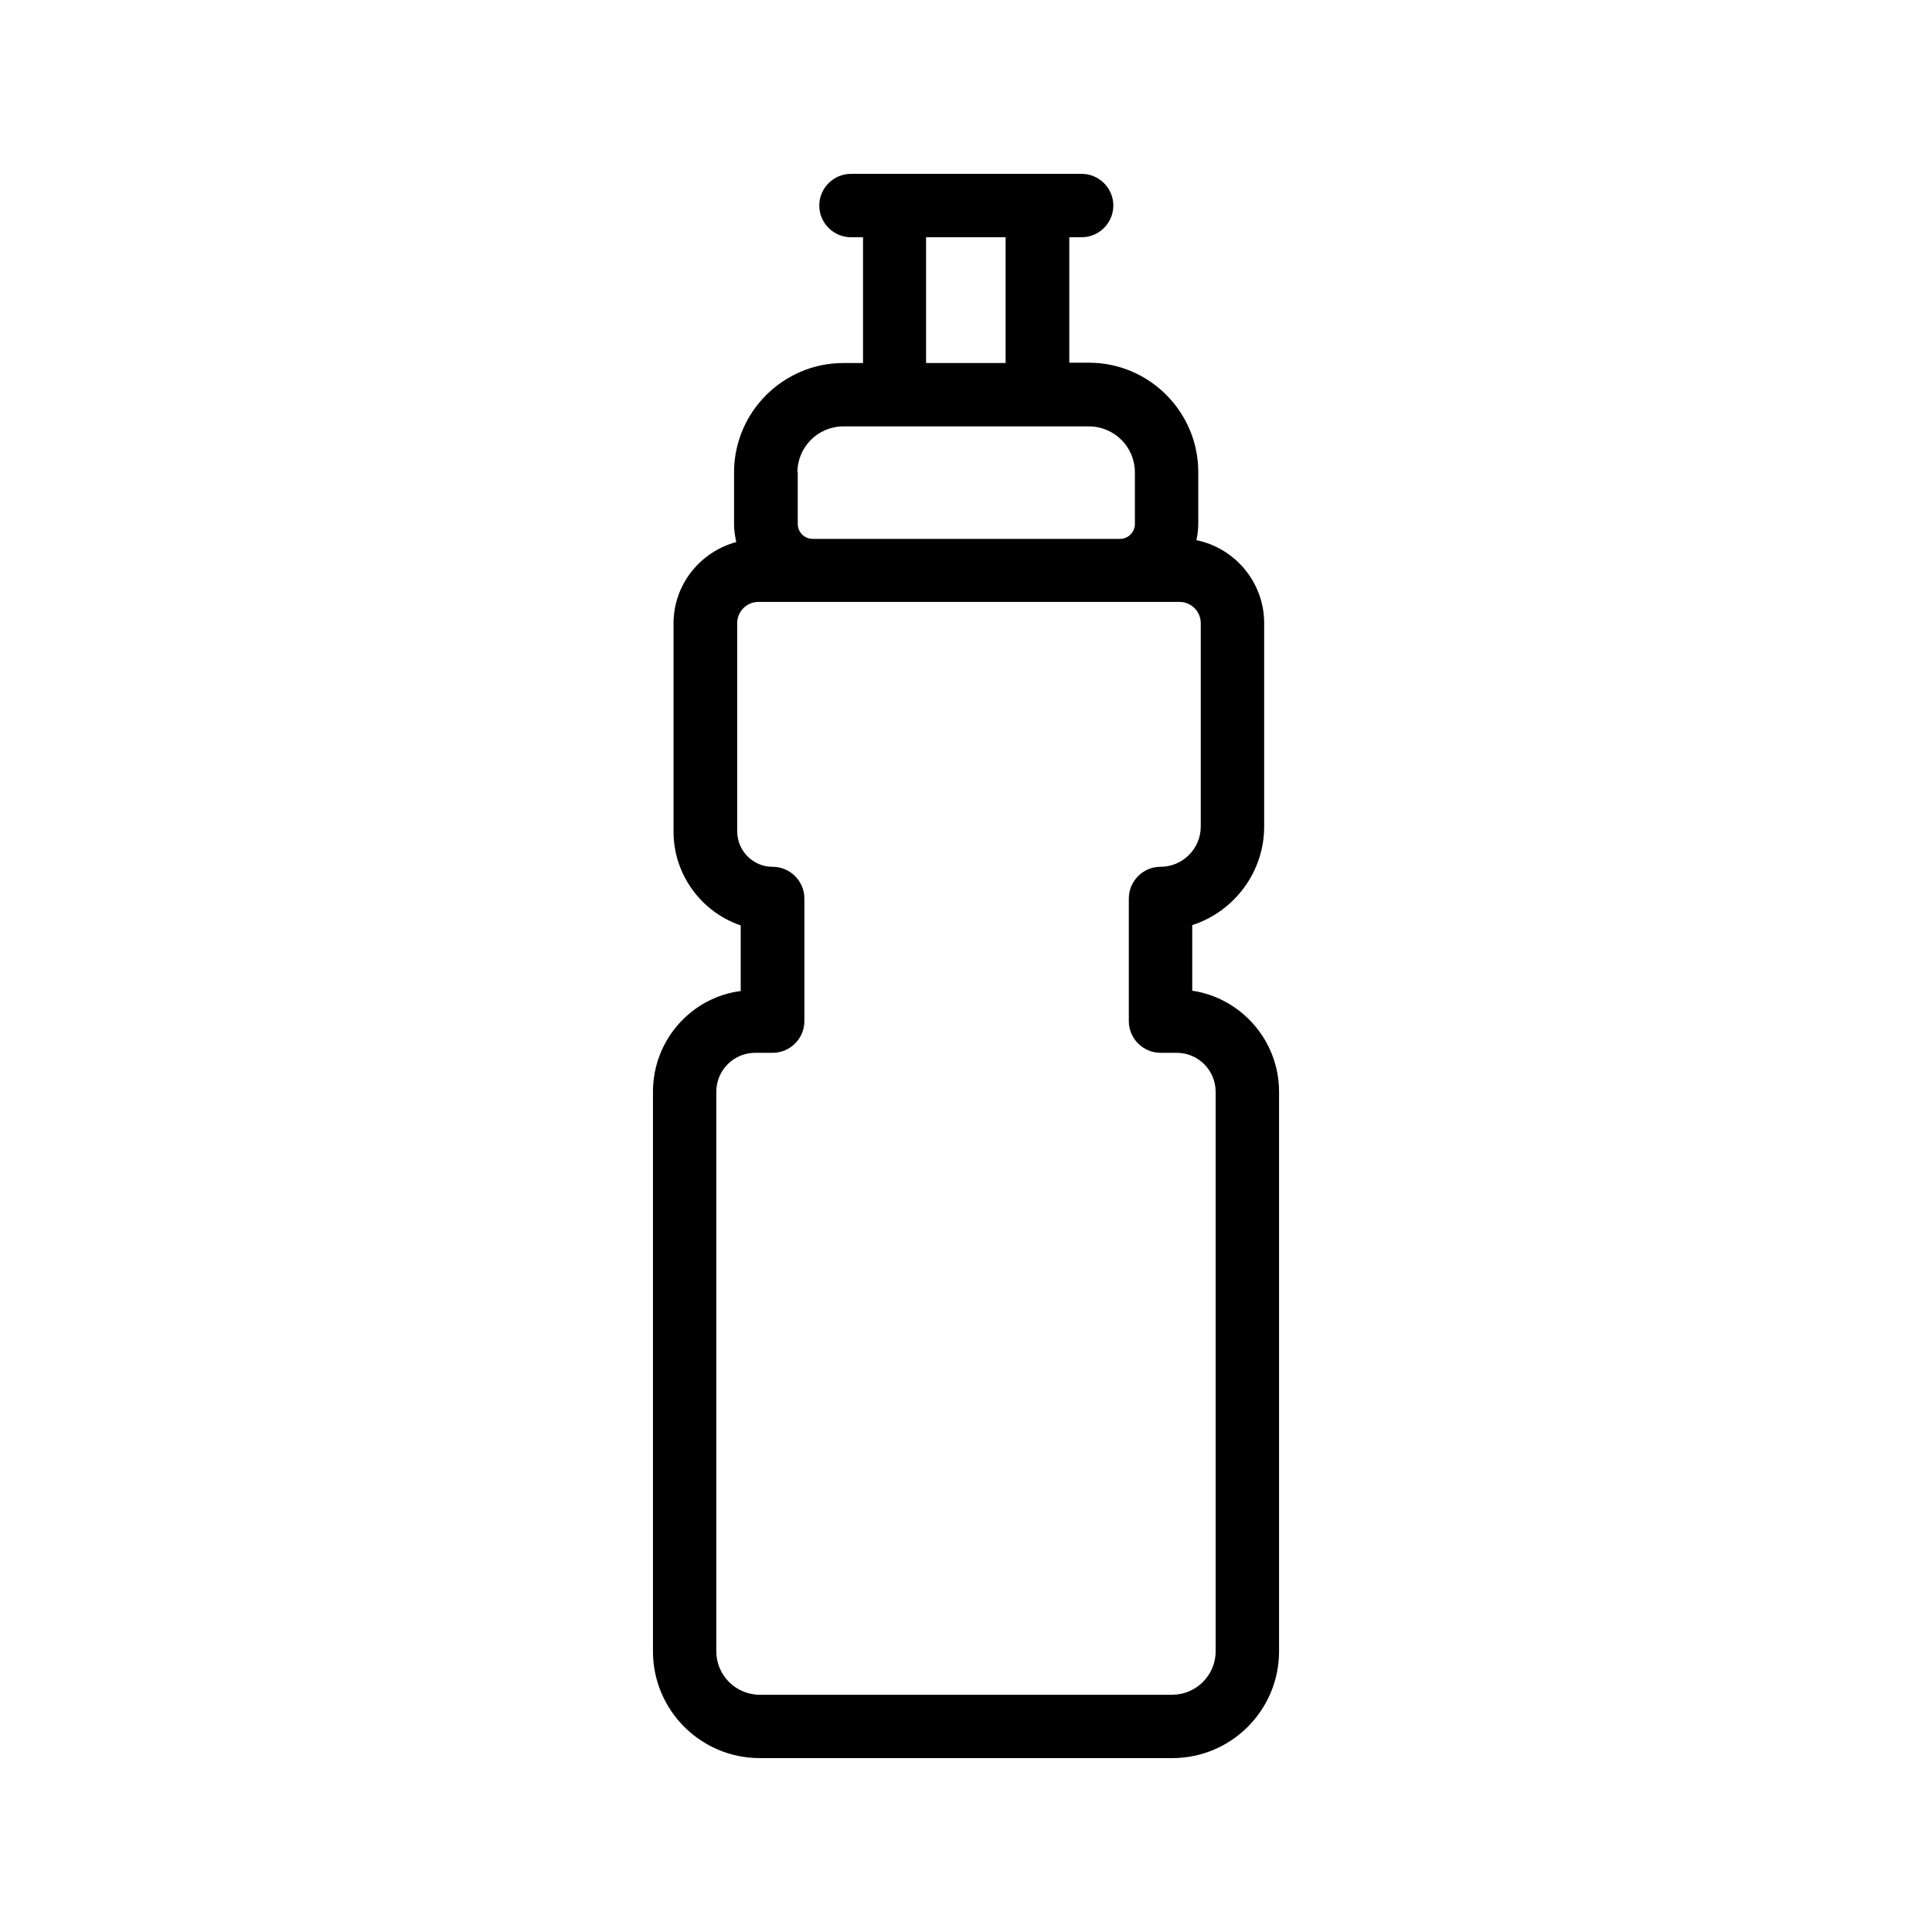 <?xml version="1.0" encoding="UTF-8"?>
<!-- Uploaded to: ICON Repo, www.iconrepo.com, Generator: ICON Repo Mixer Tools -->
<svg fill="#000000" width="800px" height="800px" version="1.1" viewBox="144 144 512 512" xmlns="http://www.w3.org/2000/svg">
 <path d="m317.04 433.33v148.29c0 15.617 12.68 28.297 28.297 28.297h109.33c15.617 0 28.297-12.68 28.297-28.297v-148.29c0-13.52-9.992-24.855-23.008-26.785v-17.383c11-3.527 19.062-13.938 19.062-26.113v-53.906c0-10.832-7.727-19.902-17.969-22 0.336-1.426 0.504-2.856 0.504-4.367v-13.688c0-15.953-13.016-28.969-28.969-28.969h-5.207l-0.004-33.25h3.273c4.617 0 8.398-3.777 8.398-8.398 0-4.617-3.777-8.398-8.398-8.398h-61.129c-4.617 0-8.398 3.777-8.398 8.398 0 4.617 3.777 8.398 8.398 8.398h3.191v33.336h-5.207c-15.953 0-28.969 13.016-28.969 28.969v13.688c0 1.68 0.25 3.273 0.586 4.785-9.574 2.602-16.625 11.25-16.625 21.578v55.168c0 11.504 7.473 21.328 17.801 24.855v17.383c-13.094 1.68-23.254 13.016-23.254 26.699zm72.379-226.46h21.074v33.336h-21.074zm-34.09 62.305c0-6.719 5.457-12.176 12.176-12.176h65.074c6.719 0 12.176 5.457 12.176 12.176v13.688c0 2.184-1.762 3.945-3.945 3.945h-81.449c-2.184 0-3.945-1.762-3.945-3.945l-0.004-13.688zm-6.551 104.54c-5.207 0-9.406-4.199-9.406-9.406v-55.168c0-3.106 2.519-5.625 5.625-5.625h111.59c3.106 0 5.625 2.519 5.625 5.625v53.906c0 5.879-4.785 10.664-10.664 10.664-4.617 0-8.398 3.777-8.398 8.398v32.496c0 4.617 3.777 8.398 8.398 8.398h4.281c5.711 0 10.328 4.617 10.328 10.328v148.29c0 6.383-5.207 11.504-11.504 11.504h-109.32c-6.383 0-11.504-5.207-11.504-11.504v-148.29c0-5.711 4.617-10.328 10.328-10.328h4.617c4.617 0 8.398-3.777 8.398-8.398v-32.496c0-4.613-3.781-8.395-8.398-8.395z"/>
</svg>